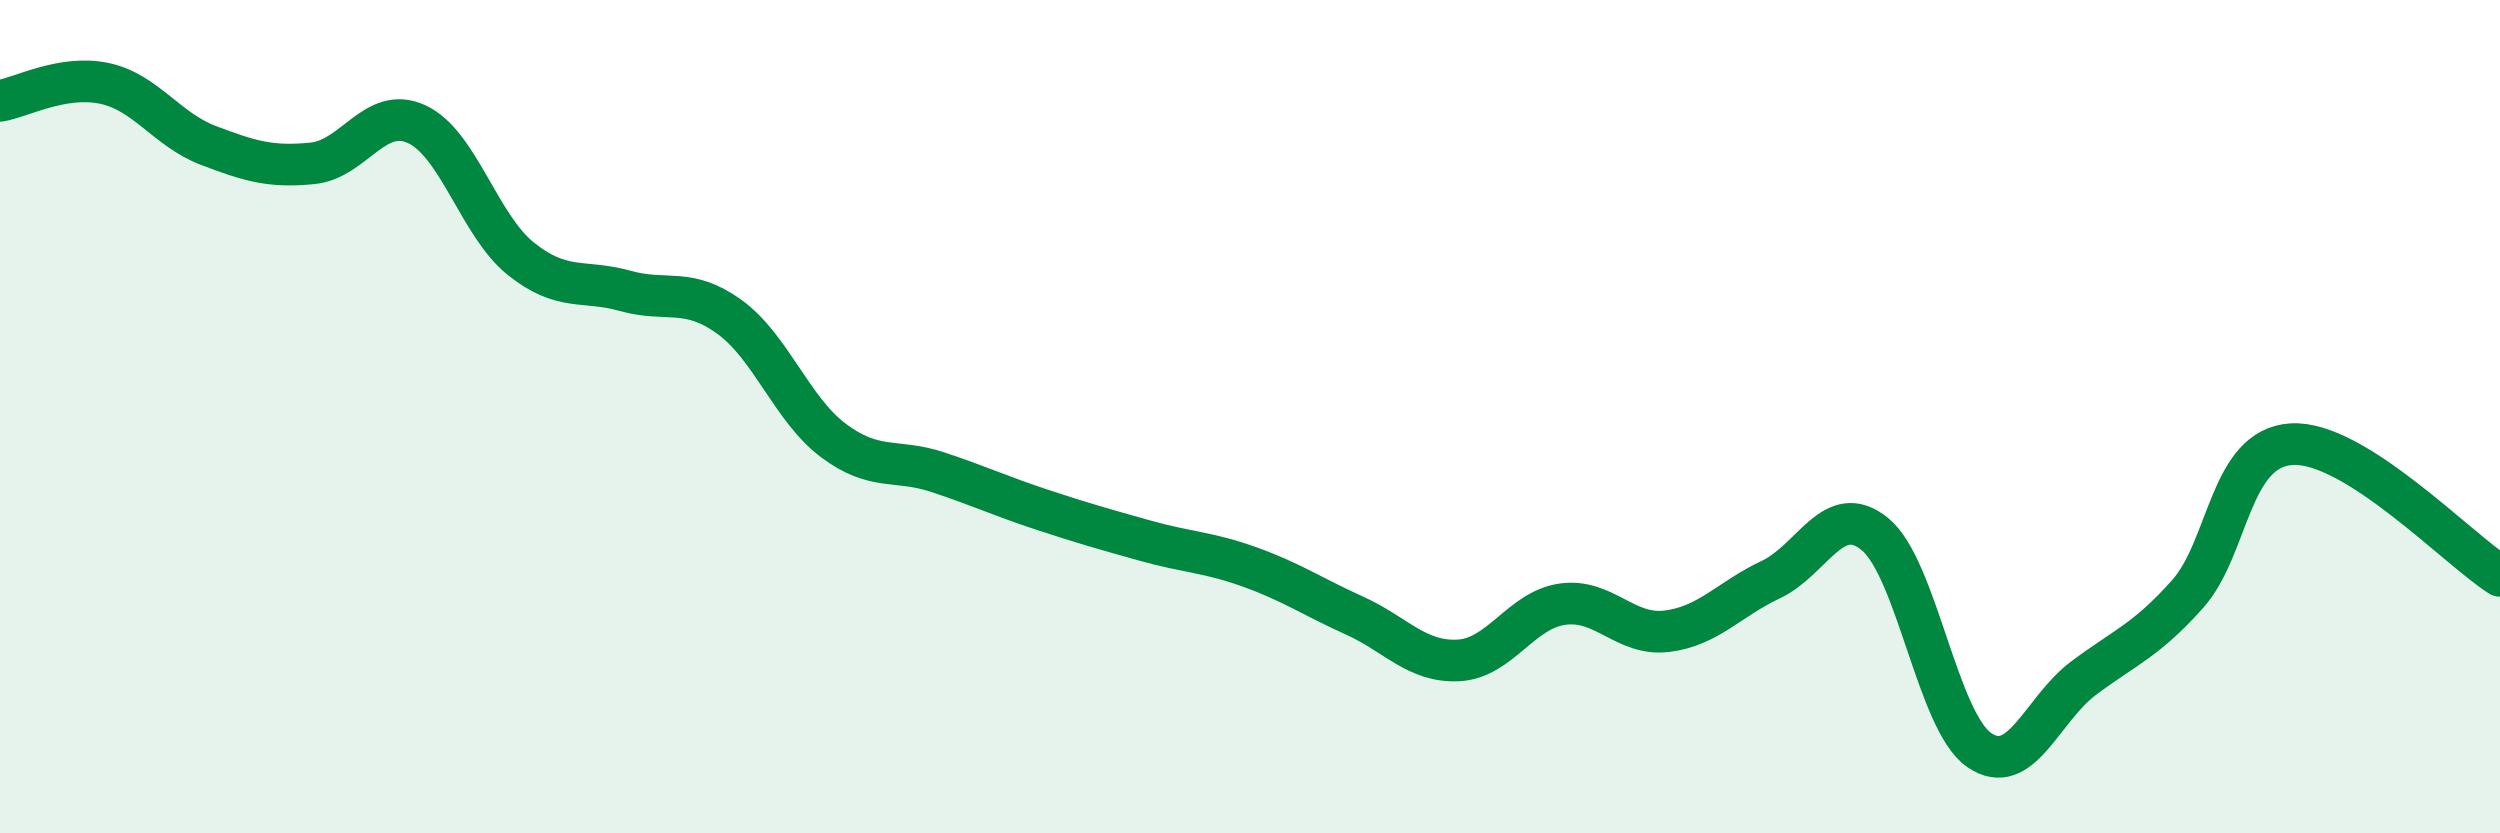 
    <svg width="60" height="20" viewBox="0 0 60 20" xmlns="http://www.w3.org/2000/svg">
      <path
        d="M 0,2.42 C 0.5,2.34 1.5,1.79 2.5,2 C 3.5,2.21 4,3.11 5,3.49 C 6,3.87 6.5,4.02 7.5,3.92 C 8.5,3.82 9,2.52 10,2.98 C 11,3.44 11.5,5.41 12.5,6.21 C 13.5,7.01 14,6.7 15,6.98 C 16,7.26 16.5,6.88 17.5,7.6 C 18.5,8.32 19,9.82 20,10.57 C 21,11.32 21.5,11 22.5,11.33 C 23.5,11.66 24,11.9 25,12.23 C 26,12.56 26.5,12.7 27.5,12.98 C 28.5,13.26 29,13.25 30,13.61 C 31,13.97 31.5,14.32 32.5,14.77 C 33.5,15.22 34,15.9 35,15.85 C 36,15.8 36.5,14.64 37.5,14.5 C 38.5,14.36 39,15.27 40,15.15 C 41,15.03 41.5,14.38 42.5,13.91 C 43.5,13.44 44,12 45,12.82 C 46,13.64 46.5,17.31 47.5,18 C 48.5,18.69 49,17.03 50,16.28 C 51,15.53 51.5,15.38 52.5,14.26 C 53.5,13.14 53.5,10.75 55,10.66 C 56.5,10.57 59,13.19 60,13.82L60 20L0 20Z"
        fill="#008740"
        opacity="0.1"
        stroke-linecap="round"
        stroke-linejoin="round"
      />
      <path
        d="M 0,2.42 C 0.5,2.34 1.5,1.79 2.5,2 C 3.5,2.21 4,3.11 5,3.49 C 6,3.87 6.5,4.02 7.5,3.92 C 8.5,3.82 9,2.52 10,2.98 C 11,3.44 11.5,5.41 12.5,6.21 C 13.5,7.01 14,6.7 15,6.98 C 16,7.26 16.5,6.88 17.5,7.6 C 18.5,8.32 19,9.82 20,10.57 C 21,11.32 21.5,11 22.5,11.33 C 23.5,11.66 24,11.9 25,12.23 C 26,12.56 26.5,12.7 27.5,12.98 C 28.5,13.26 29,13.25 30,13.61 C 31,13.97 31.5,14.32 32.5,14.77 C 33.5,15.22 34,15.9 35,15.85 C 36,15.8 36.5,14.64 37.5,14.5 C 38.5,14.36 39,15.27 40,15.15 C 41,15.03 41.5,14.38 42.5,13.91 C 43.5,13.44 44,12 45,12.82 C 46,13.64 46.5,17.31 47.5,18 C 48.5,18.69 49,17.03 50,16.28 C 51,15.53 51.5,15.38 52.5,14.26 C 53.5,13.14 53.5,10.75 55,10.66 C 56.5,10.57 59,13.19 60,13.82"
        stroke="#008740"
        stroke-width="1"
        fill="none"
        stroke-linecap="round"
        stroke-linejoin="round"
      />
    </svg>
  